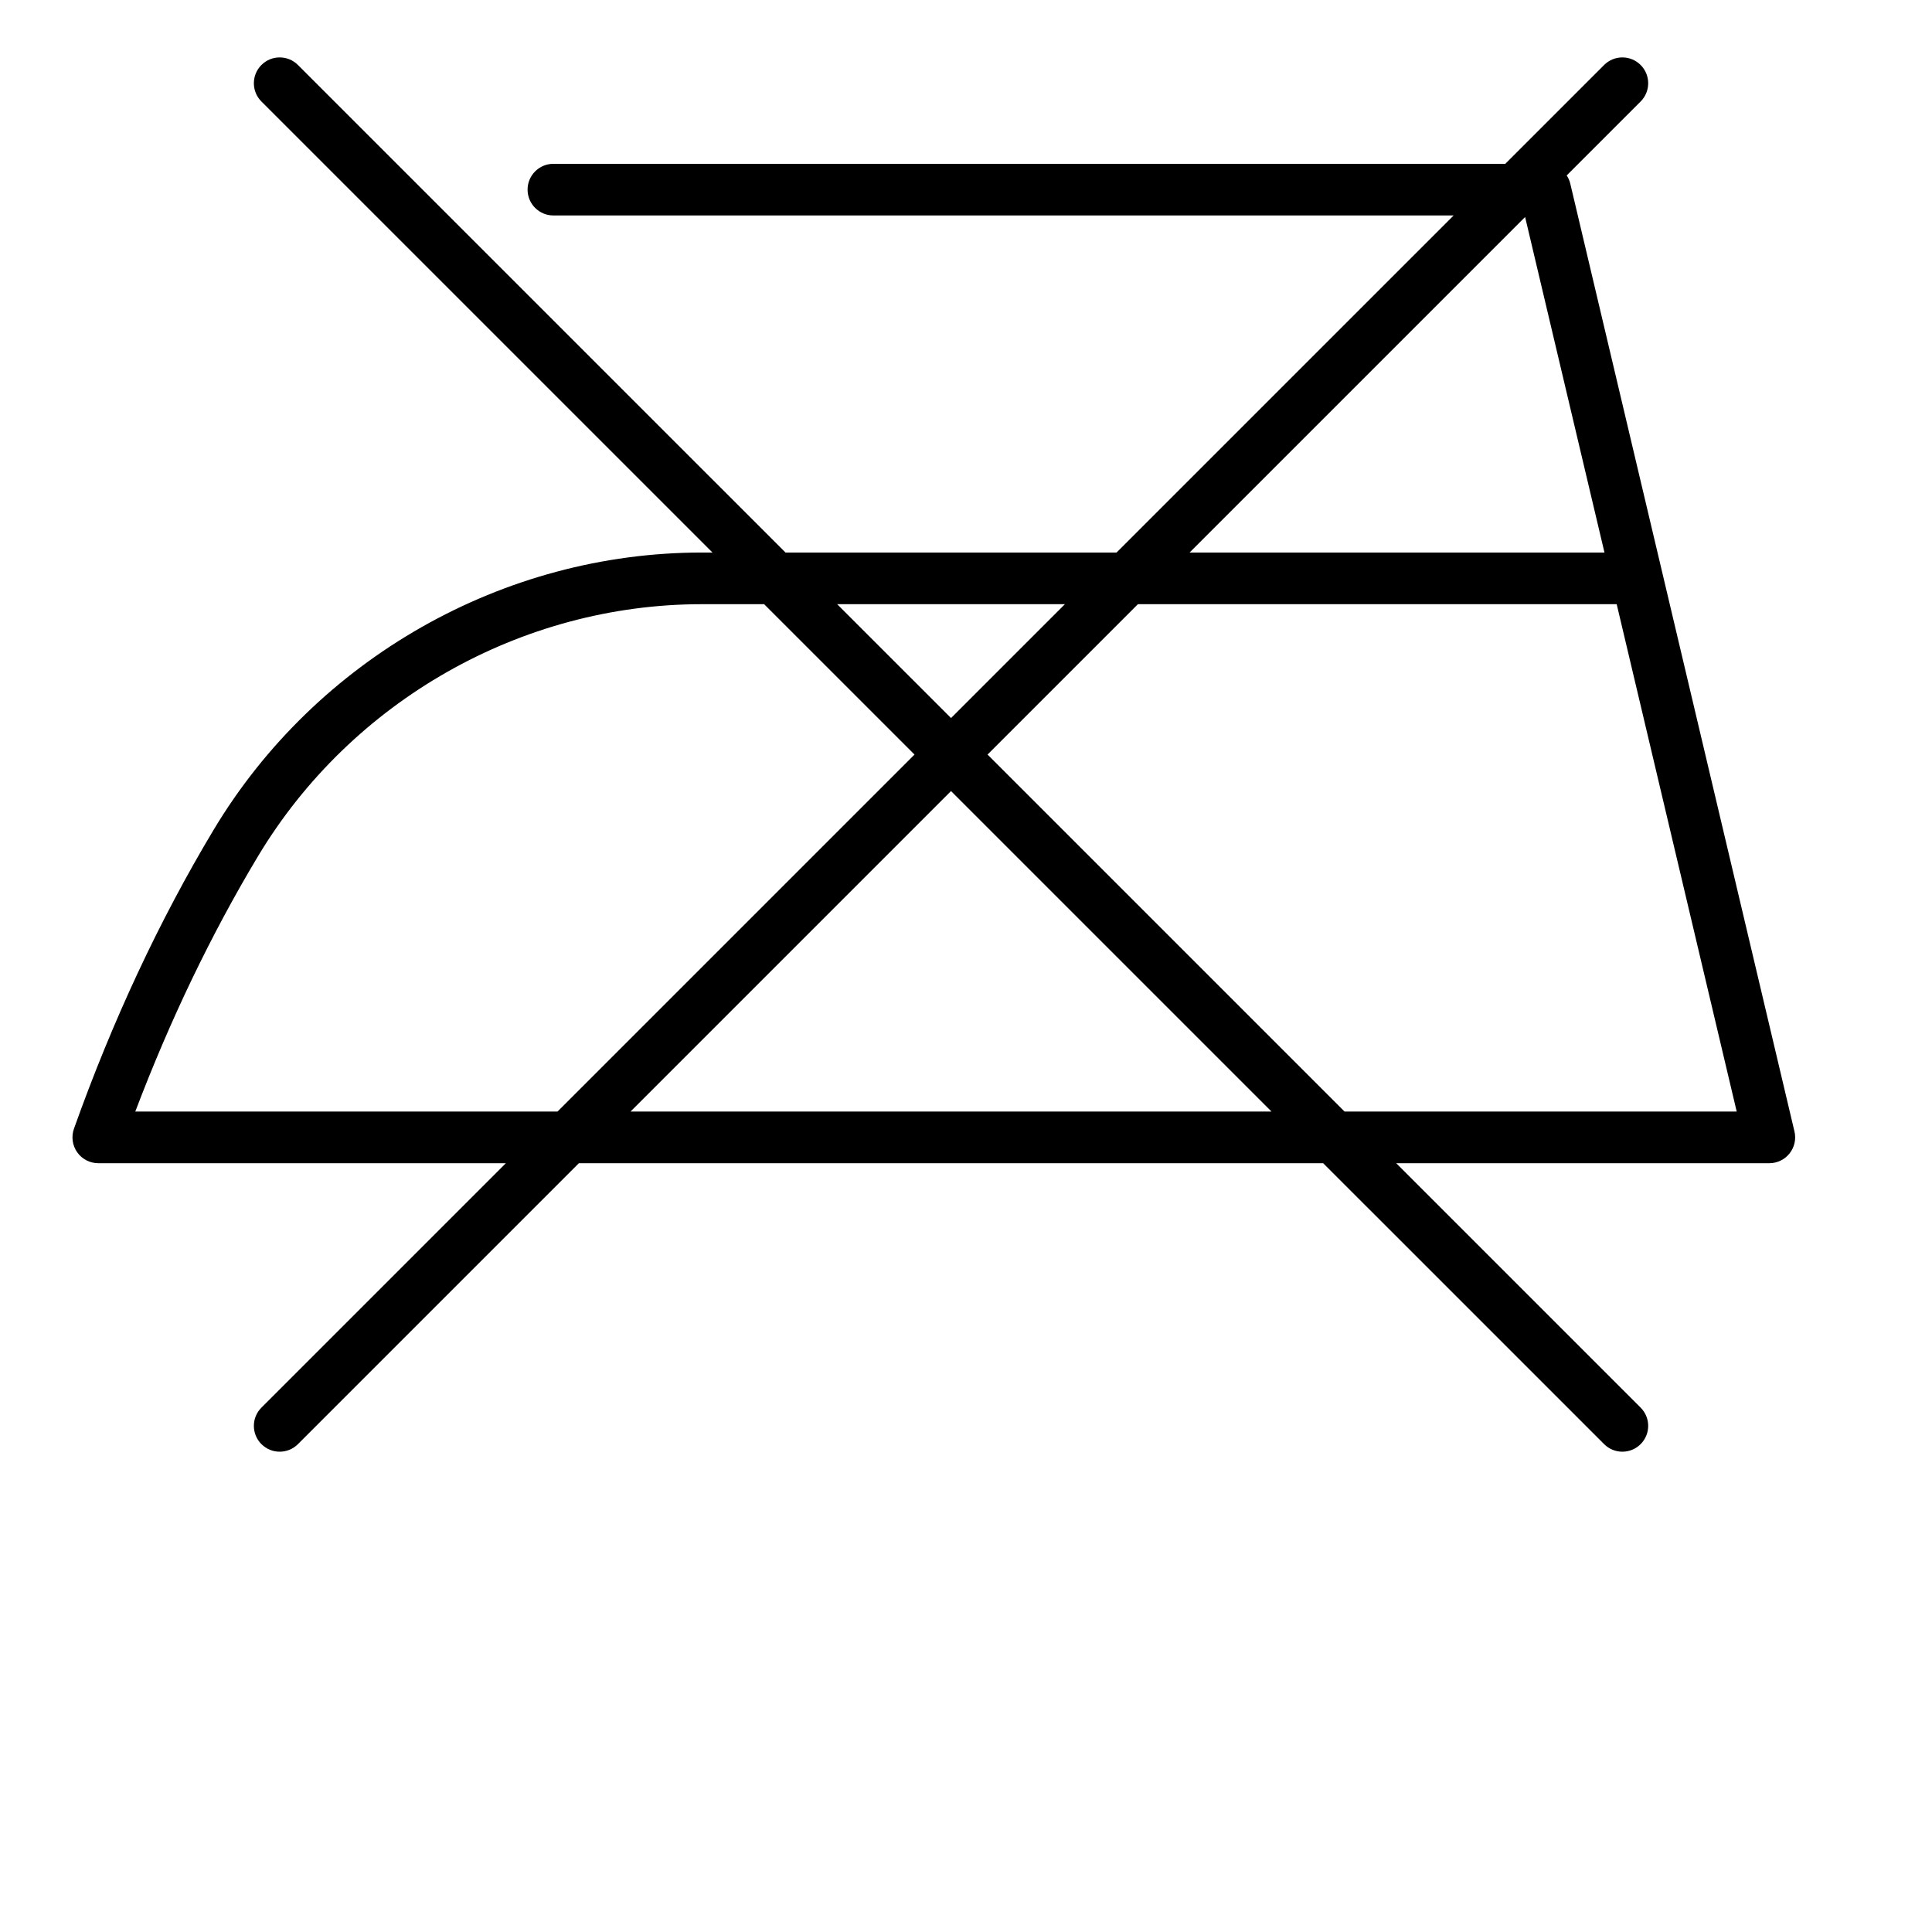 <svg xmlns="http://www.w3.org/2000/svg" xmlns:xlink="http://www.w3.org/1999/xlink" width="1080" zoomAndPan="magnify" viewBox="0 0 810 810" height="1080" preserveAspectRatio="xMidYMid meet" version="1.2"><defs><clipPath id="f508a4745d"><path d="M 30.383 24.074 L 752.629 24.074 L 752.629 608.633 L 30.383 608.633 Z M 30.383 24.074 "/></clipPath></defs><g id="e8f7bba967"><rect x="0" width="810" y="0" height="810" style="fill:#ffffff;fill-opacity:1;stroke:none;"/><rect x="0" width="810" y="0" height="810" style="fill:#ffffff;fill-opacity:1;stroke:none;"/><g clip-rule="nonzero" clip-path="url(#f508a4745d)"><path style=" stroke:none;fill-rule:nonzero;fill:#000000;fill-opacity:1;" d="M 563.707 466.027 L 414.031 316.352 L 477.078 253.309 L 677.805 253.309 L 728.121 466.027 Z M 264.355 466.027 L 398.723 331.66 L 533.094 466.027 Z M 56.719 466.027 C 71.305 427.59 88.566 391.656 108.145 359.023 C 147.254 293.828 218.551 253.32 294.215 253.309 L 320.363 253.309 L 383.414 316.352 L 233.738 466.027 Z M 446.465 253.309 L 398.723 301.047 L 350.98 253.309 Z M 639.41 90.98 L 672.684 231.652 L 498.734 231.652 Z M 752.336 474.363 L 658.352 77.016 C 658.055 75.75 657.531 74.586 656.848 73.547 L 687.84 42.555 C 692.07 38.328 692.07 31.477 687.84 27.246 C 683.605 23.016 676.762 23.016 672.531 27.246 L 631.098 68.68 L 232.012 68.68 C 226.035 68.68 221.188 73.531 221.188 79.504 C 221.188 85.484 226.035 90.332 232.012 90.332 L 609.445 90.332 L 468.117 231.652 L 329.328 231.652 L 124.914 27.246 C 120.688 23.016 113.832 23.016 109.605 27.246 C 105.379 31.477 105.379 38.328 109.605 42.555 L 298.711 231.652 L 294.215 231.652 C 210.988 231.672 132.578 276.211 89.578 347.887 C 66.836 385.801 47.129 427.969 31.008 473.219 C 29.828 476.535 30.332 480.215 32.359 483.094 C 34.391 485.969 37.688 487.68 41.207 487.68 L 212.082 487.68 L 109.605 590.152 C 105.379 594.383 105.379 601.234 109.605 605.461 C 111.719 607.574 114.492 608.633 117.262 608.633 C 120.027 608.633 122.801 607.574 124.914 605.461 L 242.699 487.68 L 554.746 487.68 L 672.531 605.461 C 674.648 607.574 677.414 608.633 680.184 608.633 C 682.957 608.633 685.723 607.574 687.84 605.461 C 692.07 601.234 692.07 594.383 687.84 590.152 L 585.359 487.68 L 741.809 487.68 C 745.117 487.68 748.242 486.164 750.289 483.57 C 752.344 480.977 753.102 477.582 752.336 474.363 "/></g></g></svg>